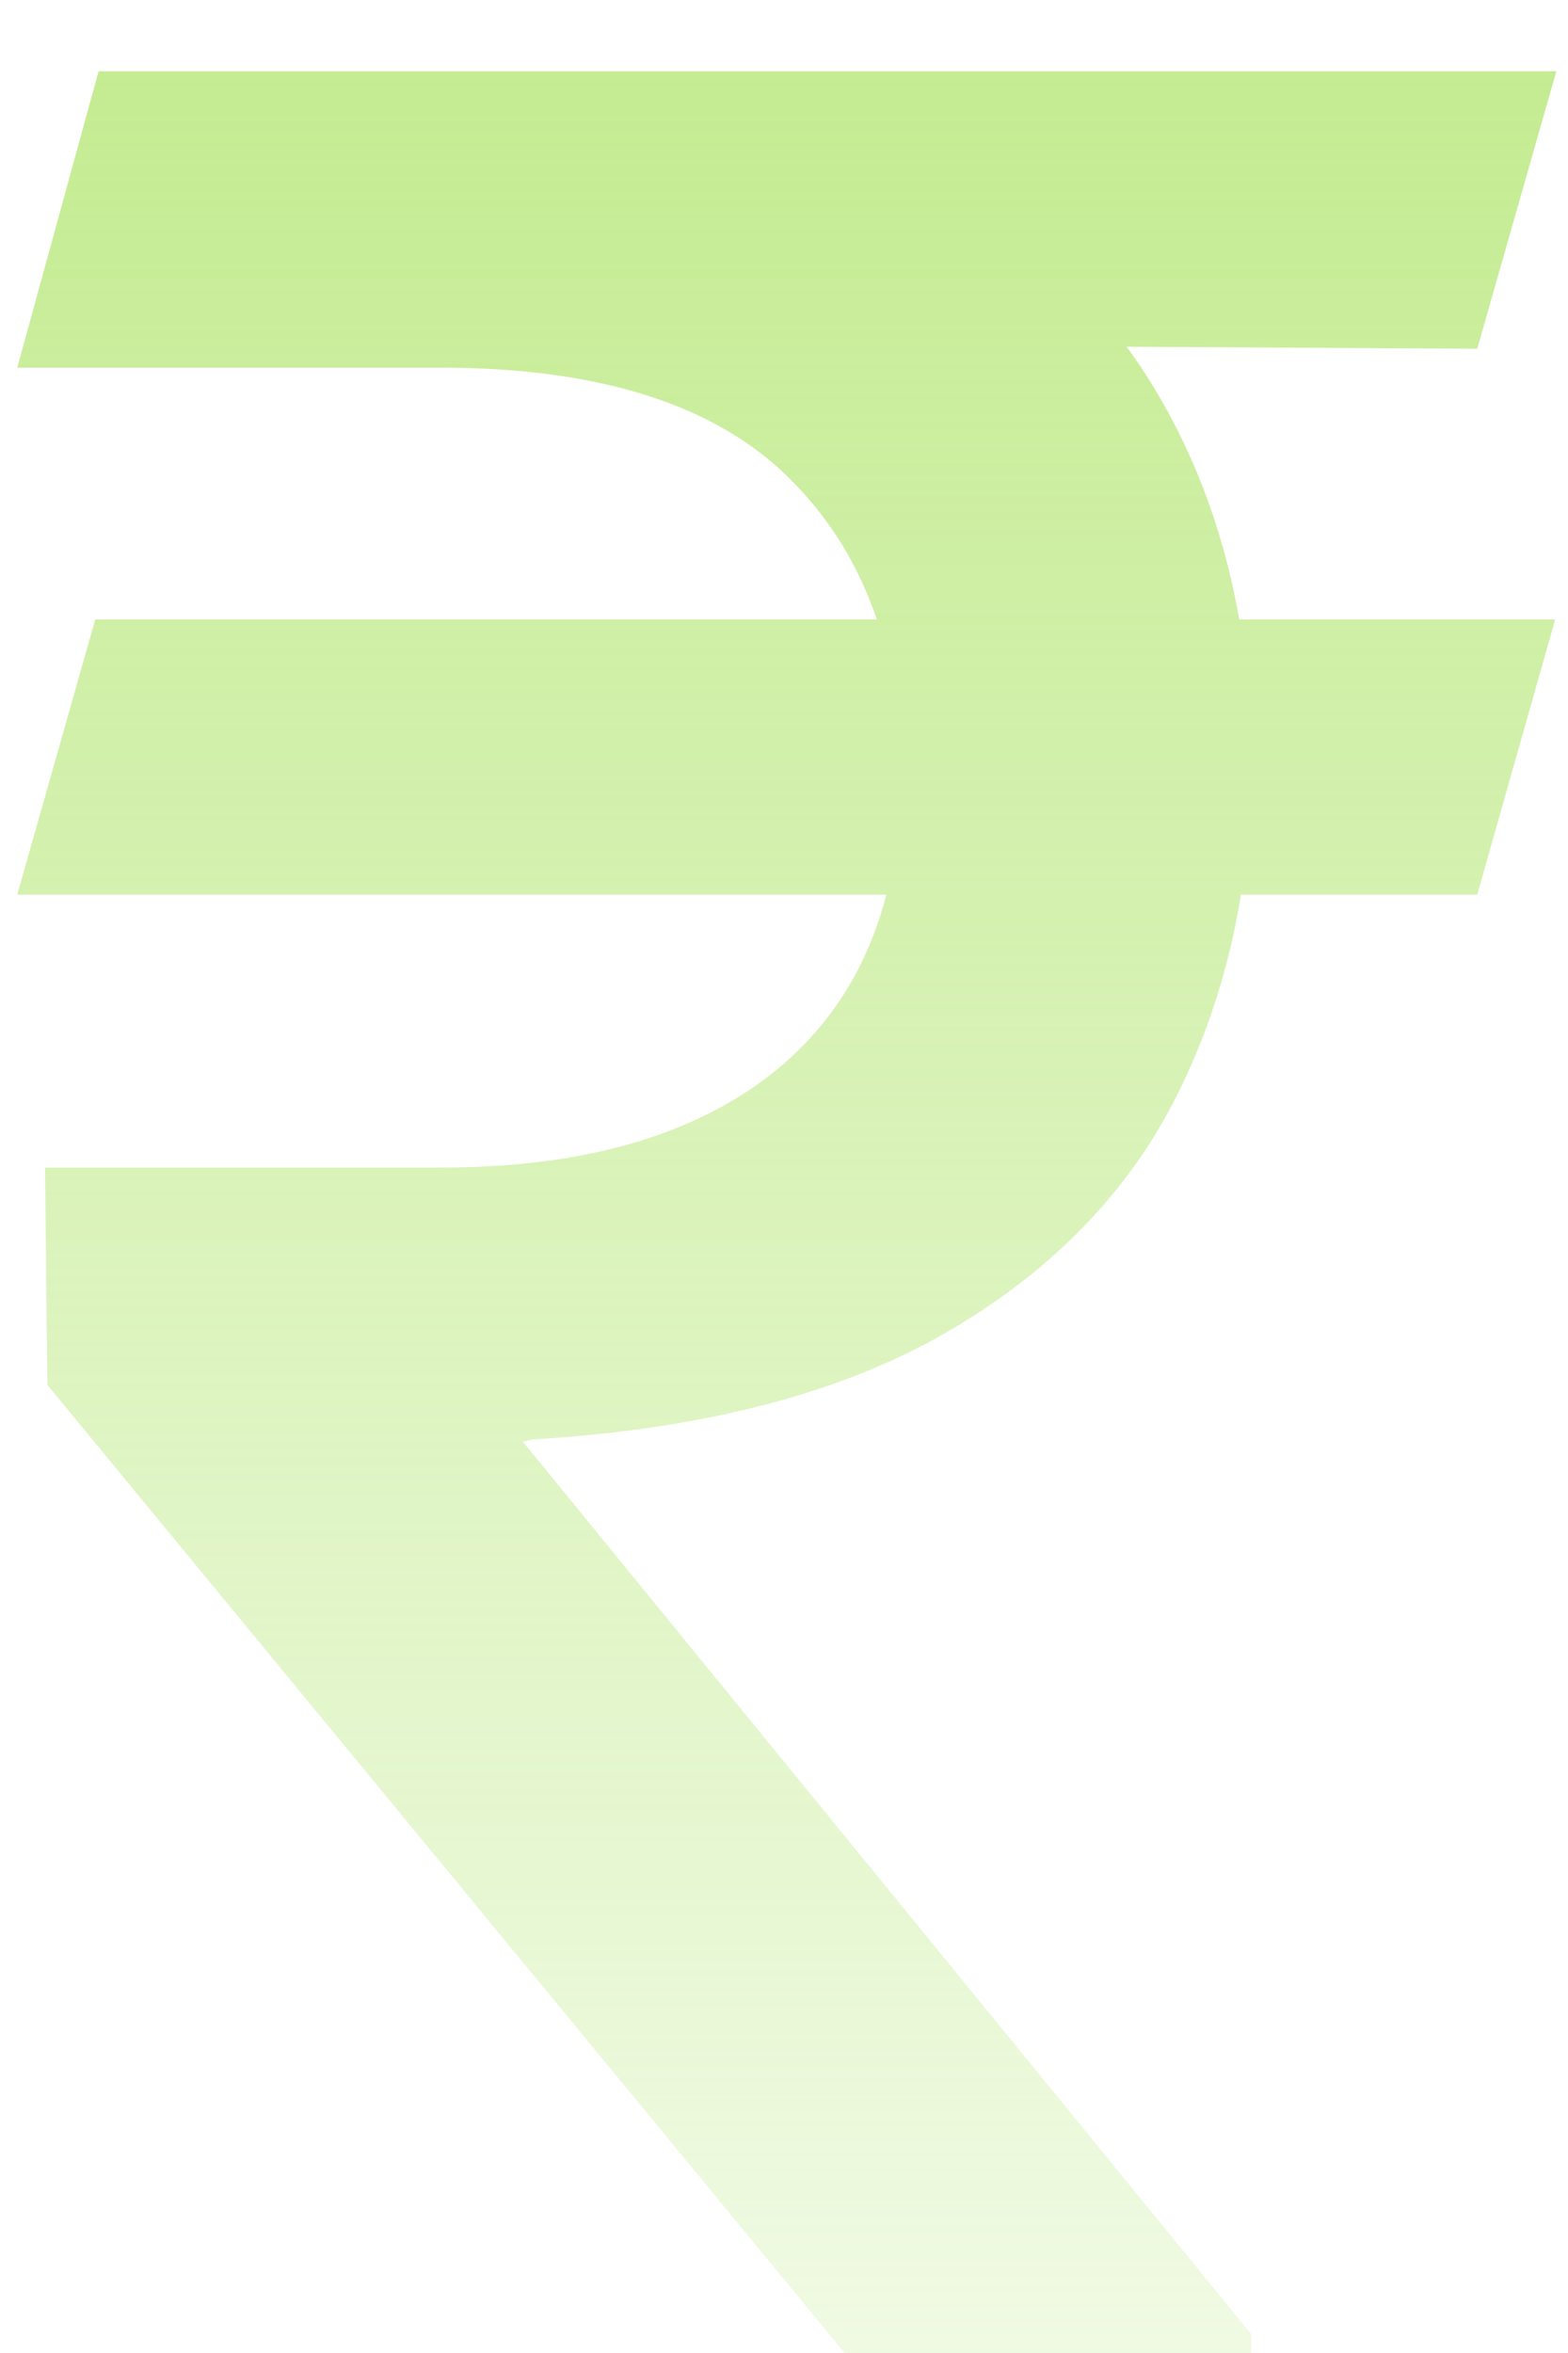 <svg width="16" height="24" viewBox="0 0 16 24" fill="none" xmlns="http://www.w3.org/2000/svg">
<path d="M15.869 6.318L15.074 9.125H0.176L0.972 6.318H15.869ZM8.619 24L0.483 14.125L0.46 11.909H4.494C5.502 11.909 6.354 11.754 7.051 11.443C7.748 11.133 8.278 10.682 8.642 10.091C9.006 9.492 9.188 8.765 9.188 7.909C9.188 6.636 8.809 5.625 8.051 4.875C7.294 4.125 6.108 3.75 4.494 3.75H0.176L1.006 0.727H4.494C6.373 0.727 7.922 1.027 9.142 1.625C10.362 2.223 11.271 3.053 11.869 4.114C12.468 5.174 12.767 6.398 12.767 7.784C12.767 9.019 12.521 10.136 12.028 11.136C11.536 12.136 10.752 12.951 9.676 13.579C8.6 14.208 7.188 14.576 5.438 14.682L5.335 14.704L12.767 23.807V24H8.619ZM15.881 0.727L15.074 3.557L3.165 3.489L3.972 0.727H15.881Z" fill="url(#paint0_linear_55_83068)"/>
<defs>
<linearGradient id="paint0_linear_55_83068" x1="8" y1="-7" x2="8" y2="32" gradientUnits="userSpaceOnUse">
<stop stop-color="#B6E777"/>
<stop offset="1" stop-color="#B6E777" stop-opacity="0"/>
</linearGradient>
</defs>
</svg>

